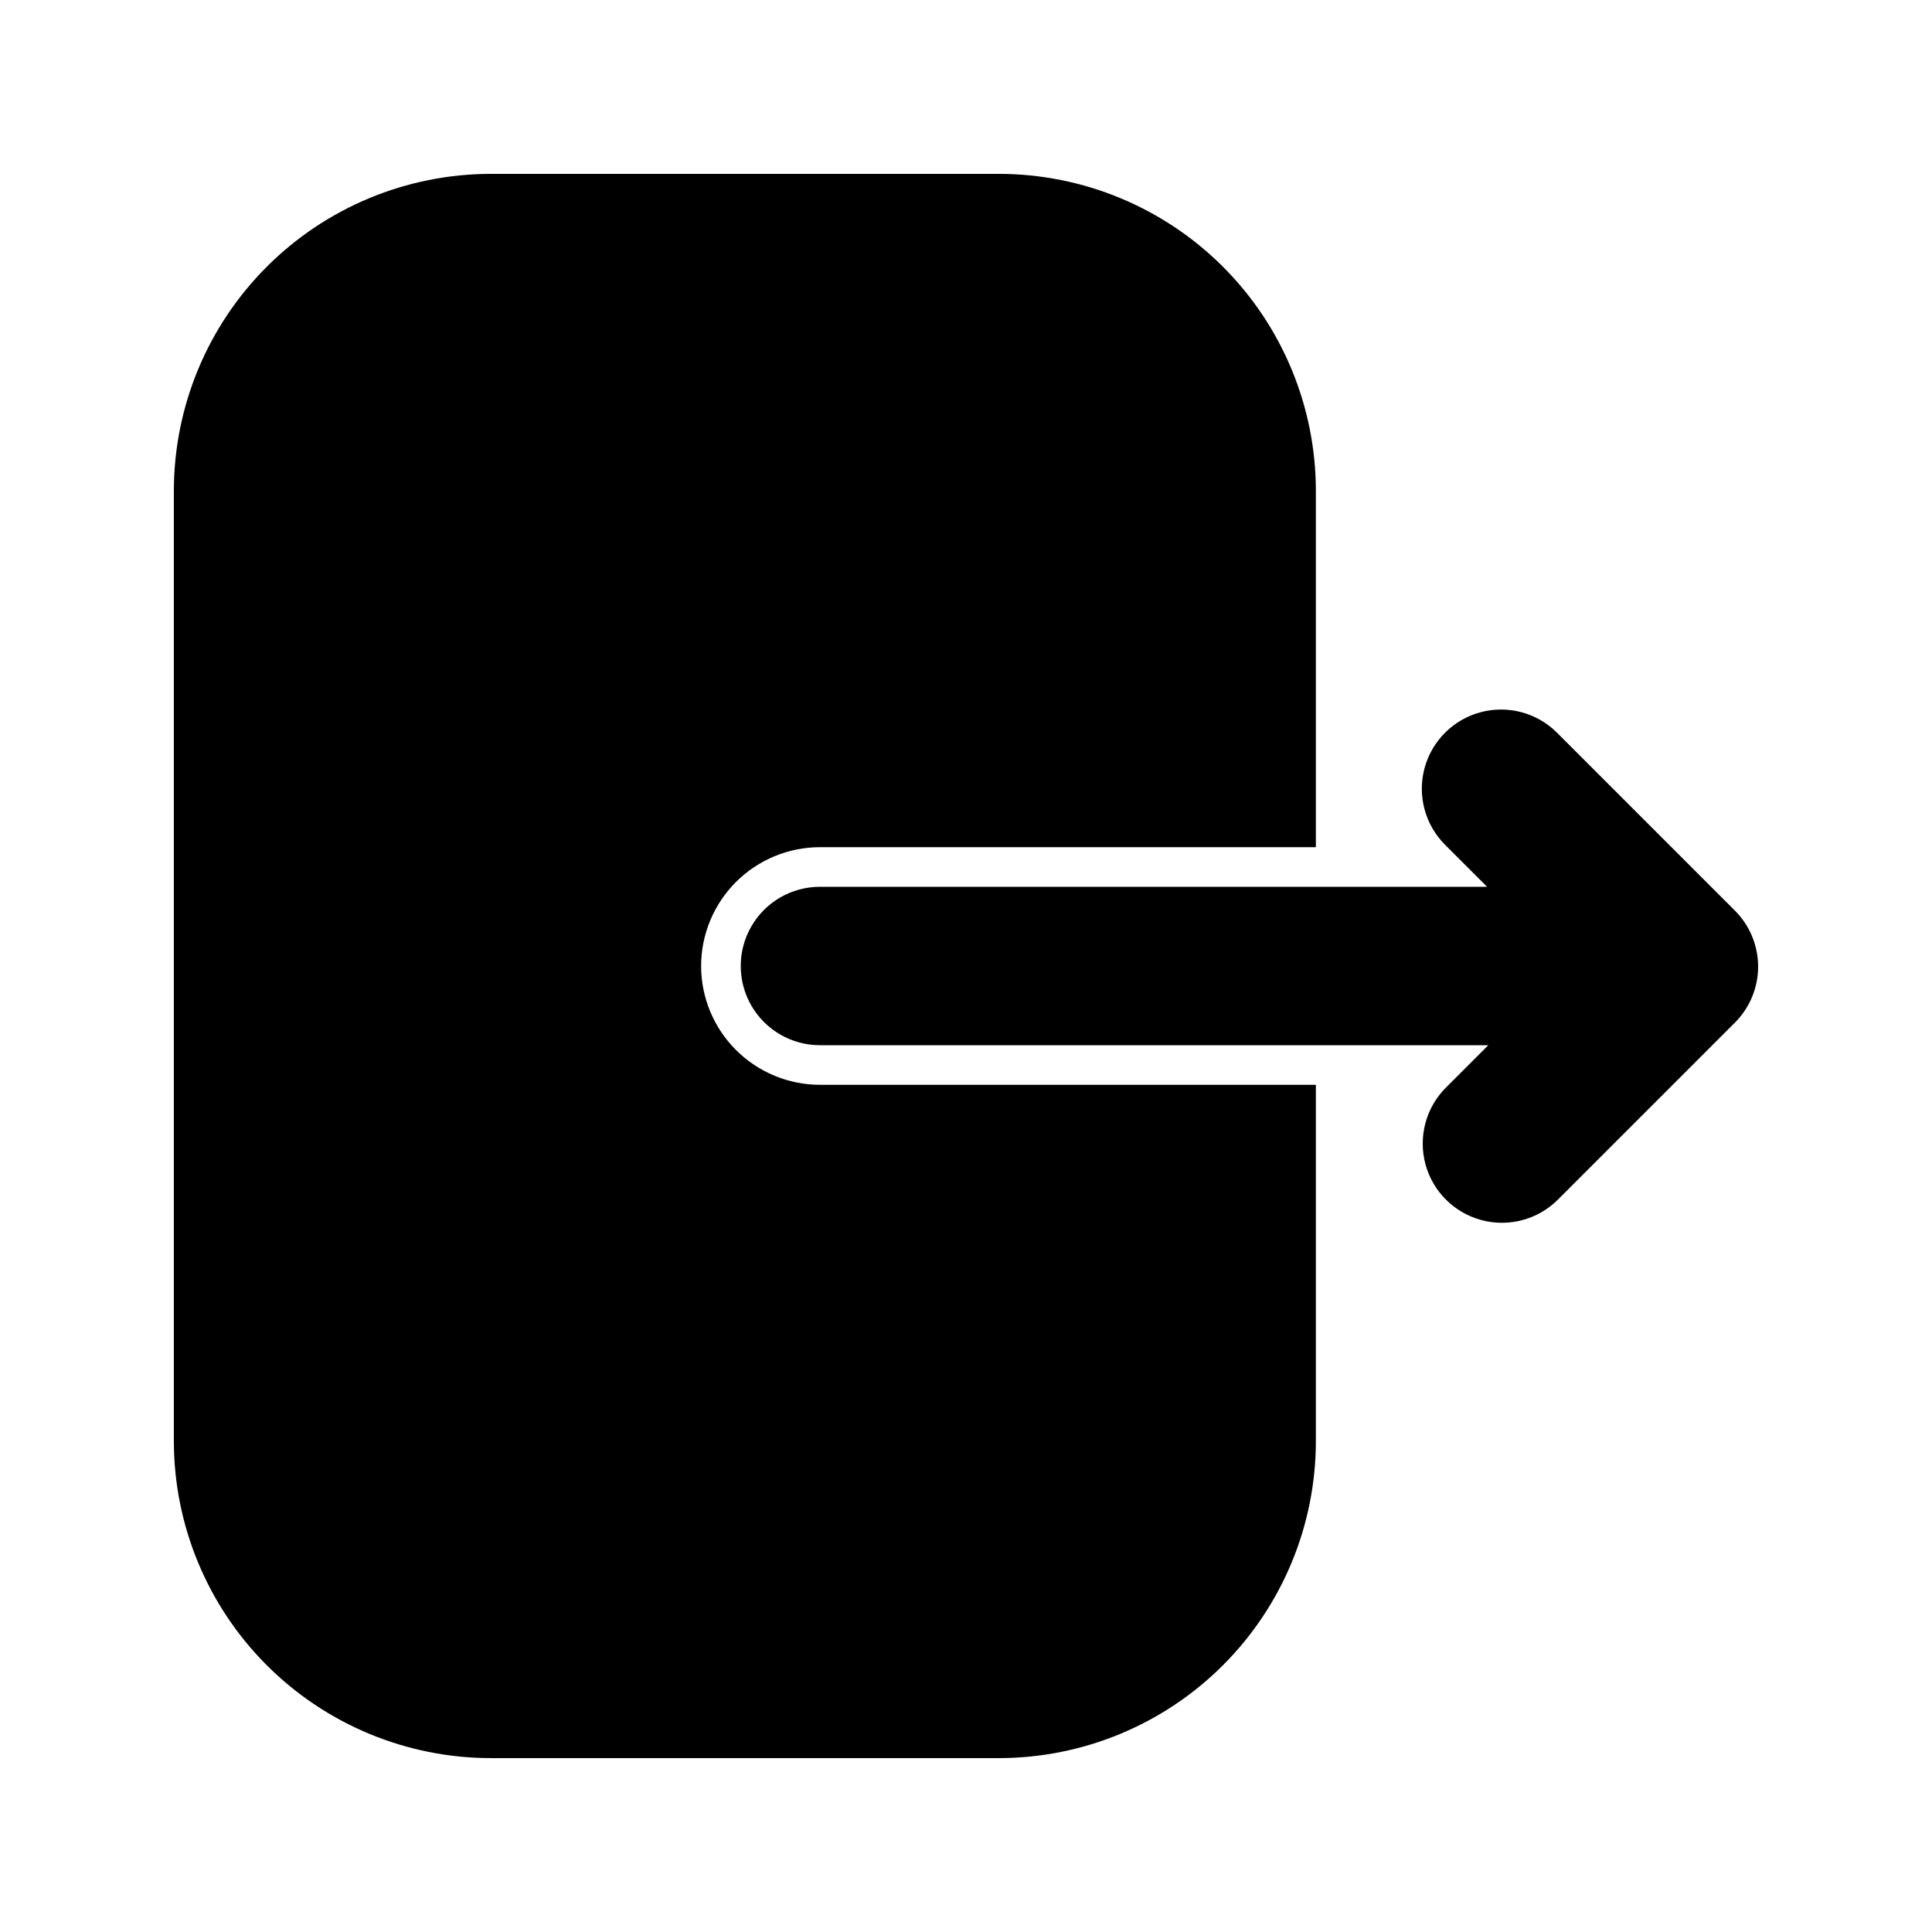 <?xml version="1.0" encoding="UTF-8"?>
<!-- Uploaded to: ICON Repo, www.svgrepo.com, Generator: ICON Repo Mixer Tools -->
<svg fill="#000000" width="800px" height="800px" version="1.1" viewBox="144 144 512 512" xmlns="http://www.w3.org/2000/svg">
 <g>
  <path d="m603.77 385.32-47.23-47.23h-0.004c-5.312-5.25-13.012-7.277-20.223-5.328-7.207 1.945-12.84 7.578-14.789 14.789-1.945 7.207 0.082 14.91 5.332 20.223l11.23 11.234h-176.79c-7.5 0-14.43 4-18.18 10.496-3.75 6.492-3.75 14.496 0 20.992 3.75 6.492 10.68 10.496 18.18 10.496h177.12l-11.234 11.234c-5.301 5.301-7.371 13.027-5.43 20.273 1.938 7.242 7.598 12.902 14.84 14.84 7.242 1.941 14.973-0.129 20.273-5.43l46.906-46.906c3.938-3.934 6.148-9.273 6.148-14.84 0-5.57-2.211-10.906-6.148-14.844z"/>
  <path d="m329.8 400c0.012-8.352 3.332-16.355 9.234-22.258 5.902-5.902 13.906-9.223 22.254-9.23h131.43v-94.465c-0.02-22.266-8.875-43.609-24.617-59.352-15.742-15.742-37.086-24.594-59.348-24.617h-134.71c-22.266 0.023-43.609 8.875-59.352 24.617-15.742 15.742-24.594 37.086-24.617 59.352v251.9c0.023 22.266 8.875 43.609 24.617 59.352 15.742 15.742 37.086 24.598 59.352 24.617h134.71c22.262-0.02 43.605-8.875 59.348-24.617 15.742-15.742 24.598-37.086 24.617-59.352v-94.461h-131.43c-8.348-0.012-16.352-3.332-22.254-9.234-5.902-5.902-9.223-13.906-9.234-22.254z"/>
 </g>
</svg>